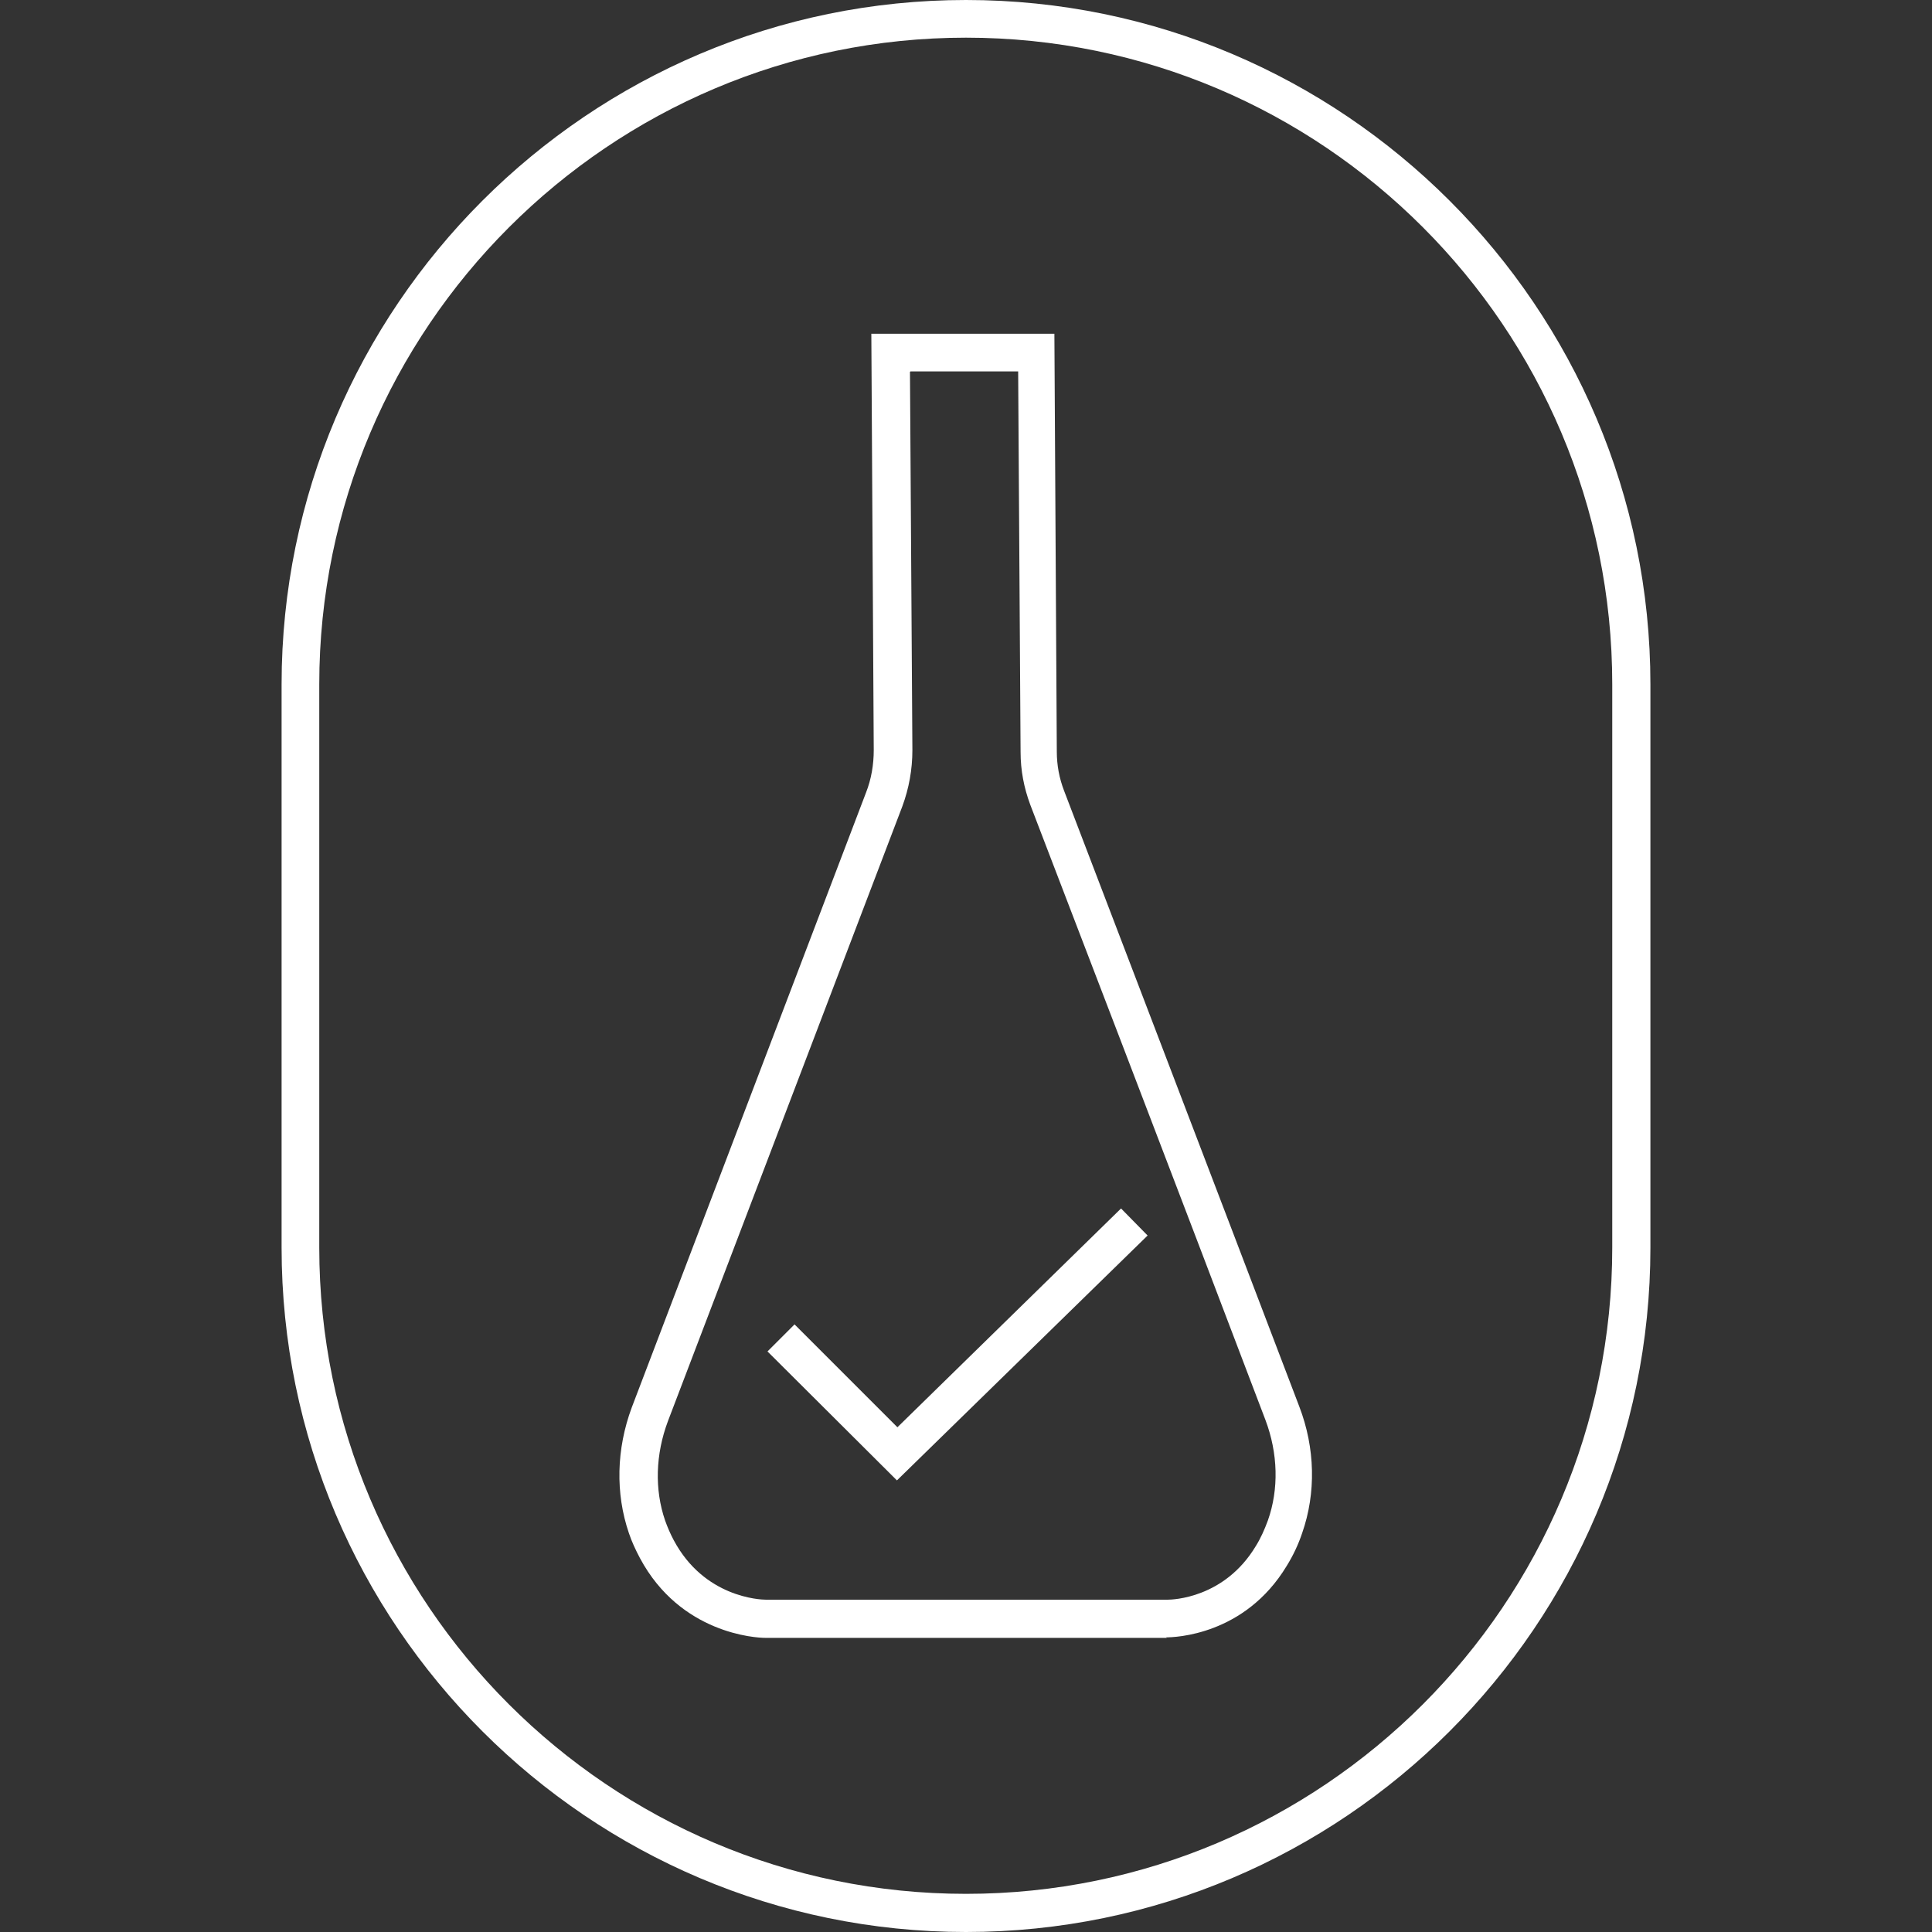 <svg viewBox="0 0 40 40" xmlns="http://www.w3.org/2000/svg" data-sanitized-data-name="Layer 1" data-name="Layer 1" id="Layer_1">
  <rect x="0" y="0" width="40" height="40" fill="#333333" stroke="none"/>
  <defs>
    <style>
      .cls-1 {
        fill: none;
      }

      .cls-2 {
        fill: #fff;
      }
    </style>
  </defs>
  <rect height="40" width="40" class="cls-1"></rect>
  <g>
    <path d="M33.38,25.83c0,7.38-6,13.38-13.38,13.38s-13.39-6-13.39-13.38v-11.66C6.61,6.79,12.62.78,20,.78s13.38,6,13.38,13.39v11.66ZM20,0C12.19,0,5.83,6.36,5.83,14.17v11.66c0,7.81,6.36,14.17,14.17,14.17s14.17-6.36,14.17-14.17v-11.66c0-7.81-6.36-14.17-14.17-14.17" class="cls-2"></path>
    <path d="M24.16,33.91h-8.32c-.18,0-1.75-.08-2.59-1.65-.09-.17-.17-.34-.23-.52-.28-.82-.26-1.74.06-2.6l4.85-12.73c.11-.28.16-.58.16-.88l-.05-8.62h3.79l.05,8.65c0,.28.05.55.15.81.32.84,3.18,8.31,4.87,12.75.33.86.35,1.79.06,2.62-.08.24-.19.47-.32.68-.87,1.44-2.32,1.48-2.5,1.48ZM18.84,7.7l.05,7.83c0,.4-.07.79-.21,1.17l-4.85,12.72c-.26.69-.28,1.42-.06,2.06.05.14.11.28.18.41.63,1.18,1.78,1.23,1.91,1.23h8.31c.11,0,1.18-.03,1.83-1.11h0c.1-.16.18-.34.25-.53.23-.65.21-1.39-.05-2.08-1.68-4.43-4.55-11.91-4.87-12.74-.13-.35-.2-.71-.2-1.09l-.05-7.88h-2.23Z" class="cls-2"></path>
    <polygon points="18.57 30.65 15.89 27.98 16.45 27.42 18.58 29.55 23.21 25.02 23.76 25.58 18.57 30.65" class="cls-2"></polygon>
  </g>
</svg>